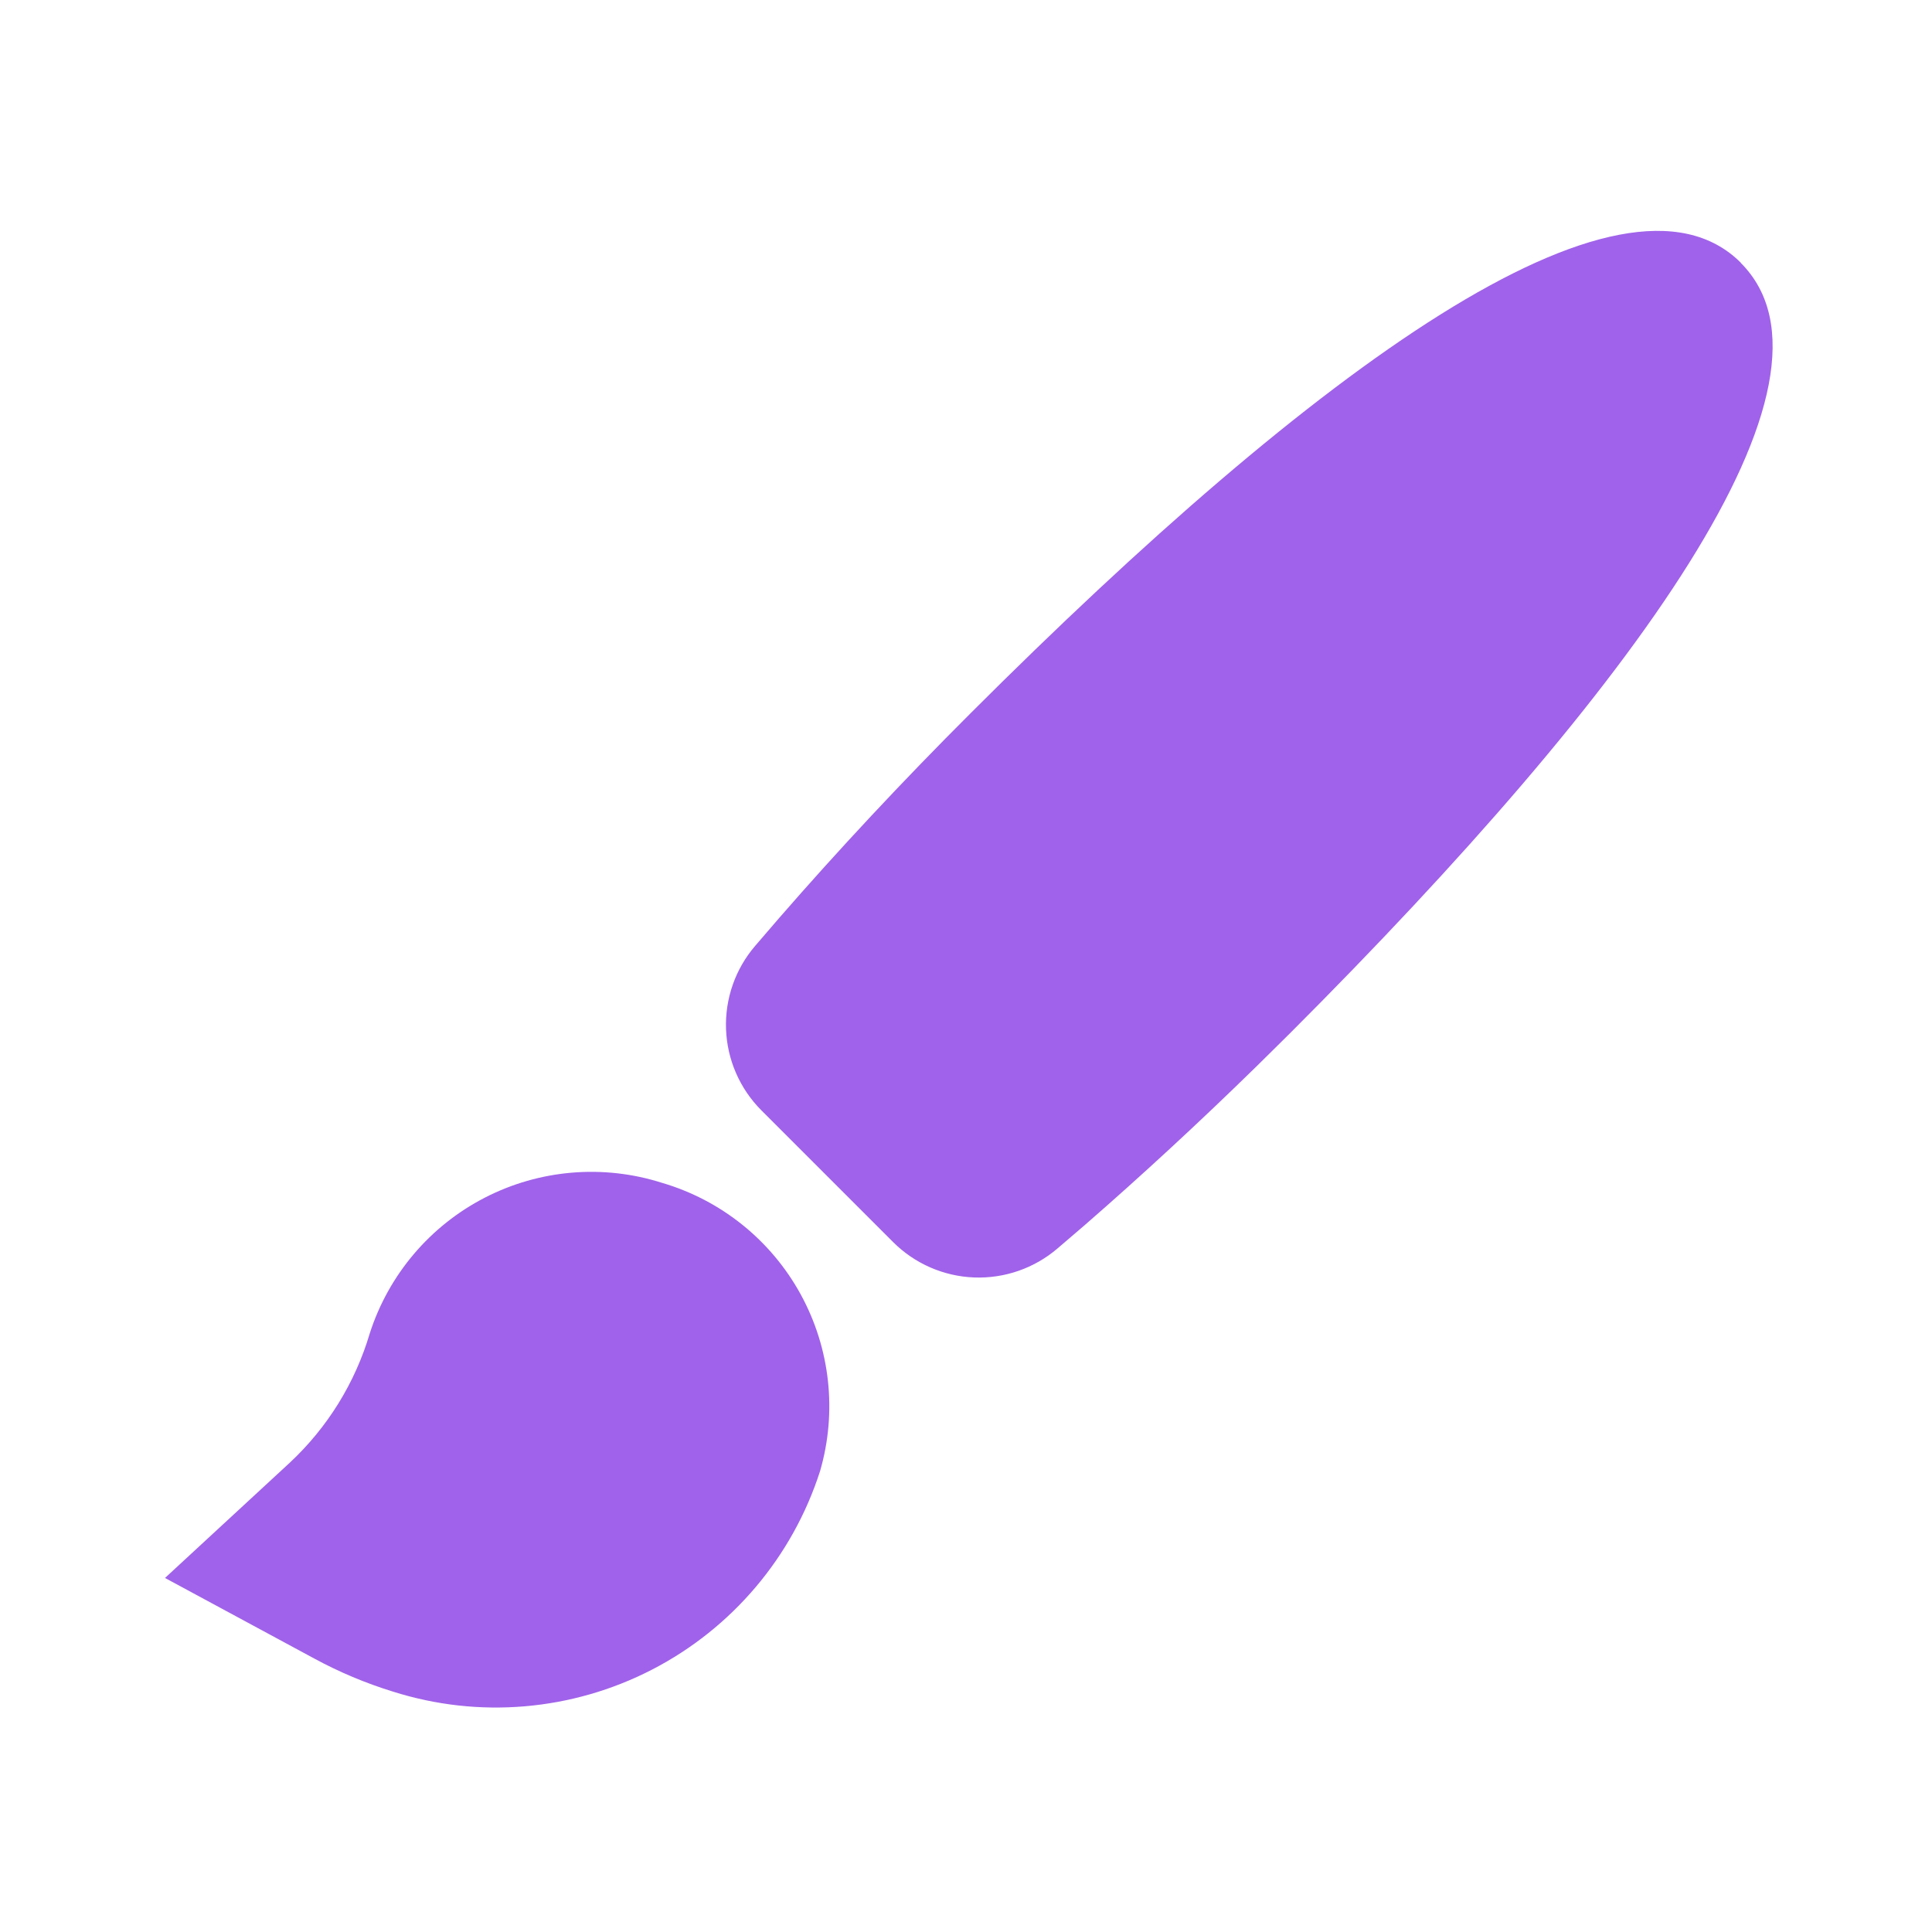 <svg xmlns="http://www.w3.org/2000/svg" xmlns:xlink="http://www.w3.org/1999/xlink" width="48" height="48" viewBox="0 0 48 48">
  <defs>
    <clipPath id="clip-path">
      <rect id="矩形_1" data-name="矩形 1" width="48" height="48" transform="translate(288 12471)" fill="#53b93f"/>
    </clipPath>
    <clipPath id="clip-path-2">
      <path id="路径_2" data-name="路径 2" d="M12.348-37.349a5.782,5.782,0,0,1,3.928,7.16A8.459,8.459,0,0,1,5.659-24.71a10.716,10.716,0,0,1-1.952-.821L0-27.532,3.094-30.39a7.179,7.179,0,0,0,1.994-3.22A5.783,5.783,0,0,1,12.348-37.349Zm26.8-22.858c2.941,2.941-2.628,10.571-11.2,19.145l-.84.83c-1.416,1.385-2.84,2.7-4.253,3.93l-.679.582a3.009,3.009,0,0,1-4.086-.157l-3.272-3.272a3.009,3.009,0,0,1-.153-4.09l.594-.69c1.46-1.679,3.065-3.4,4.758-5.089C28.581-57.579,36.212-63.147,39.153-60.207Z" transform="translate(0 61)" fill="#a062ea"/>
    </clipPath>
  </defs>
  <g id="蒙版组_1" data-name="蒙版组 1" transform="translate(-288 -12471)" clip-path="url(#clip-path)">
    <g id="组_3" data-name="组 3" transform="translate(292.099 12476.736)" clip-path="url(#clip-path-2)">
      <path id="路径_1" data-name="路径 1" d="M-1-62H40.524v37.914H-1Z" transform="translate(0.398 61.398)" fill="#a062ea"/>
    </g>
  </g>
</svg>
